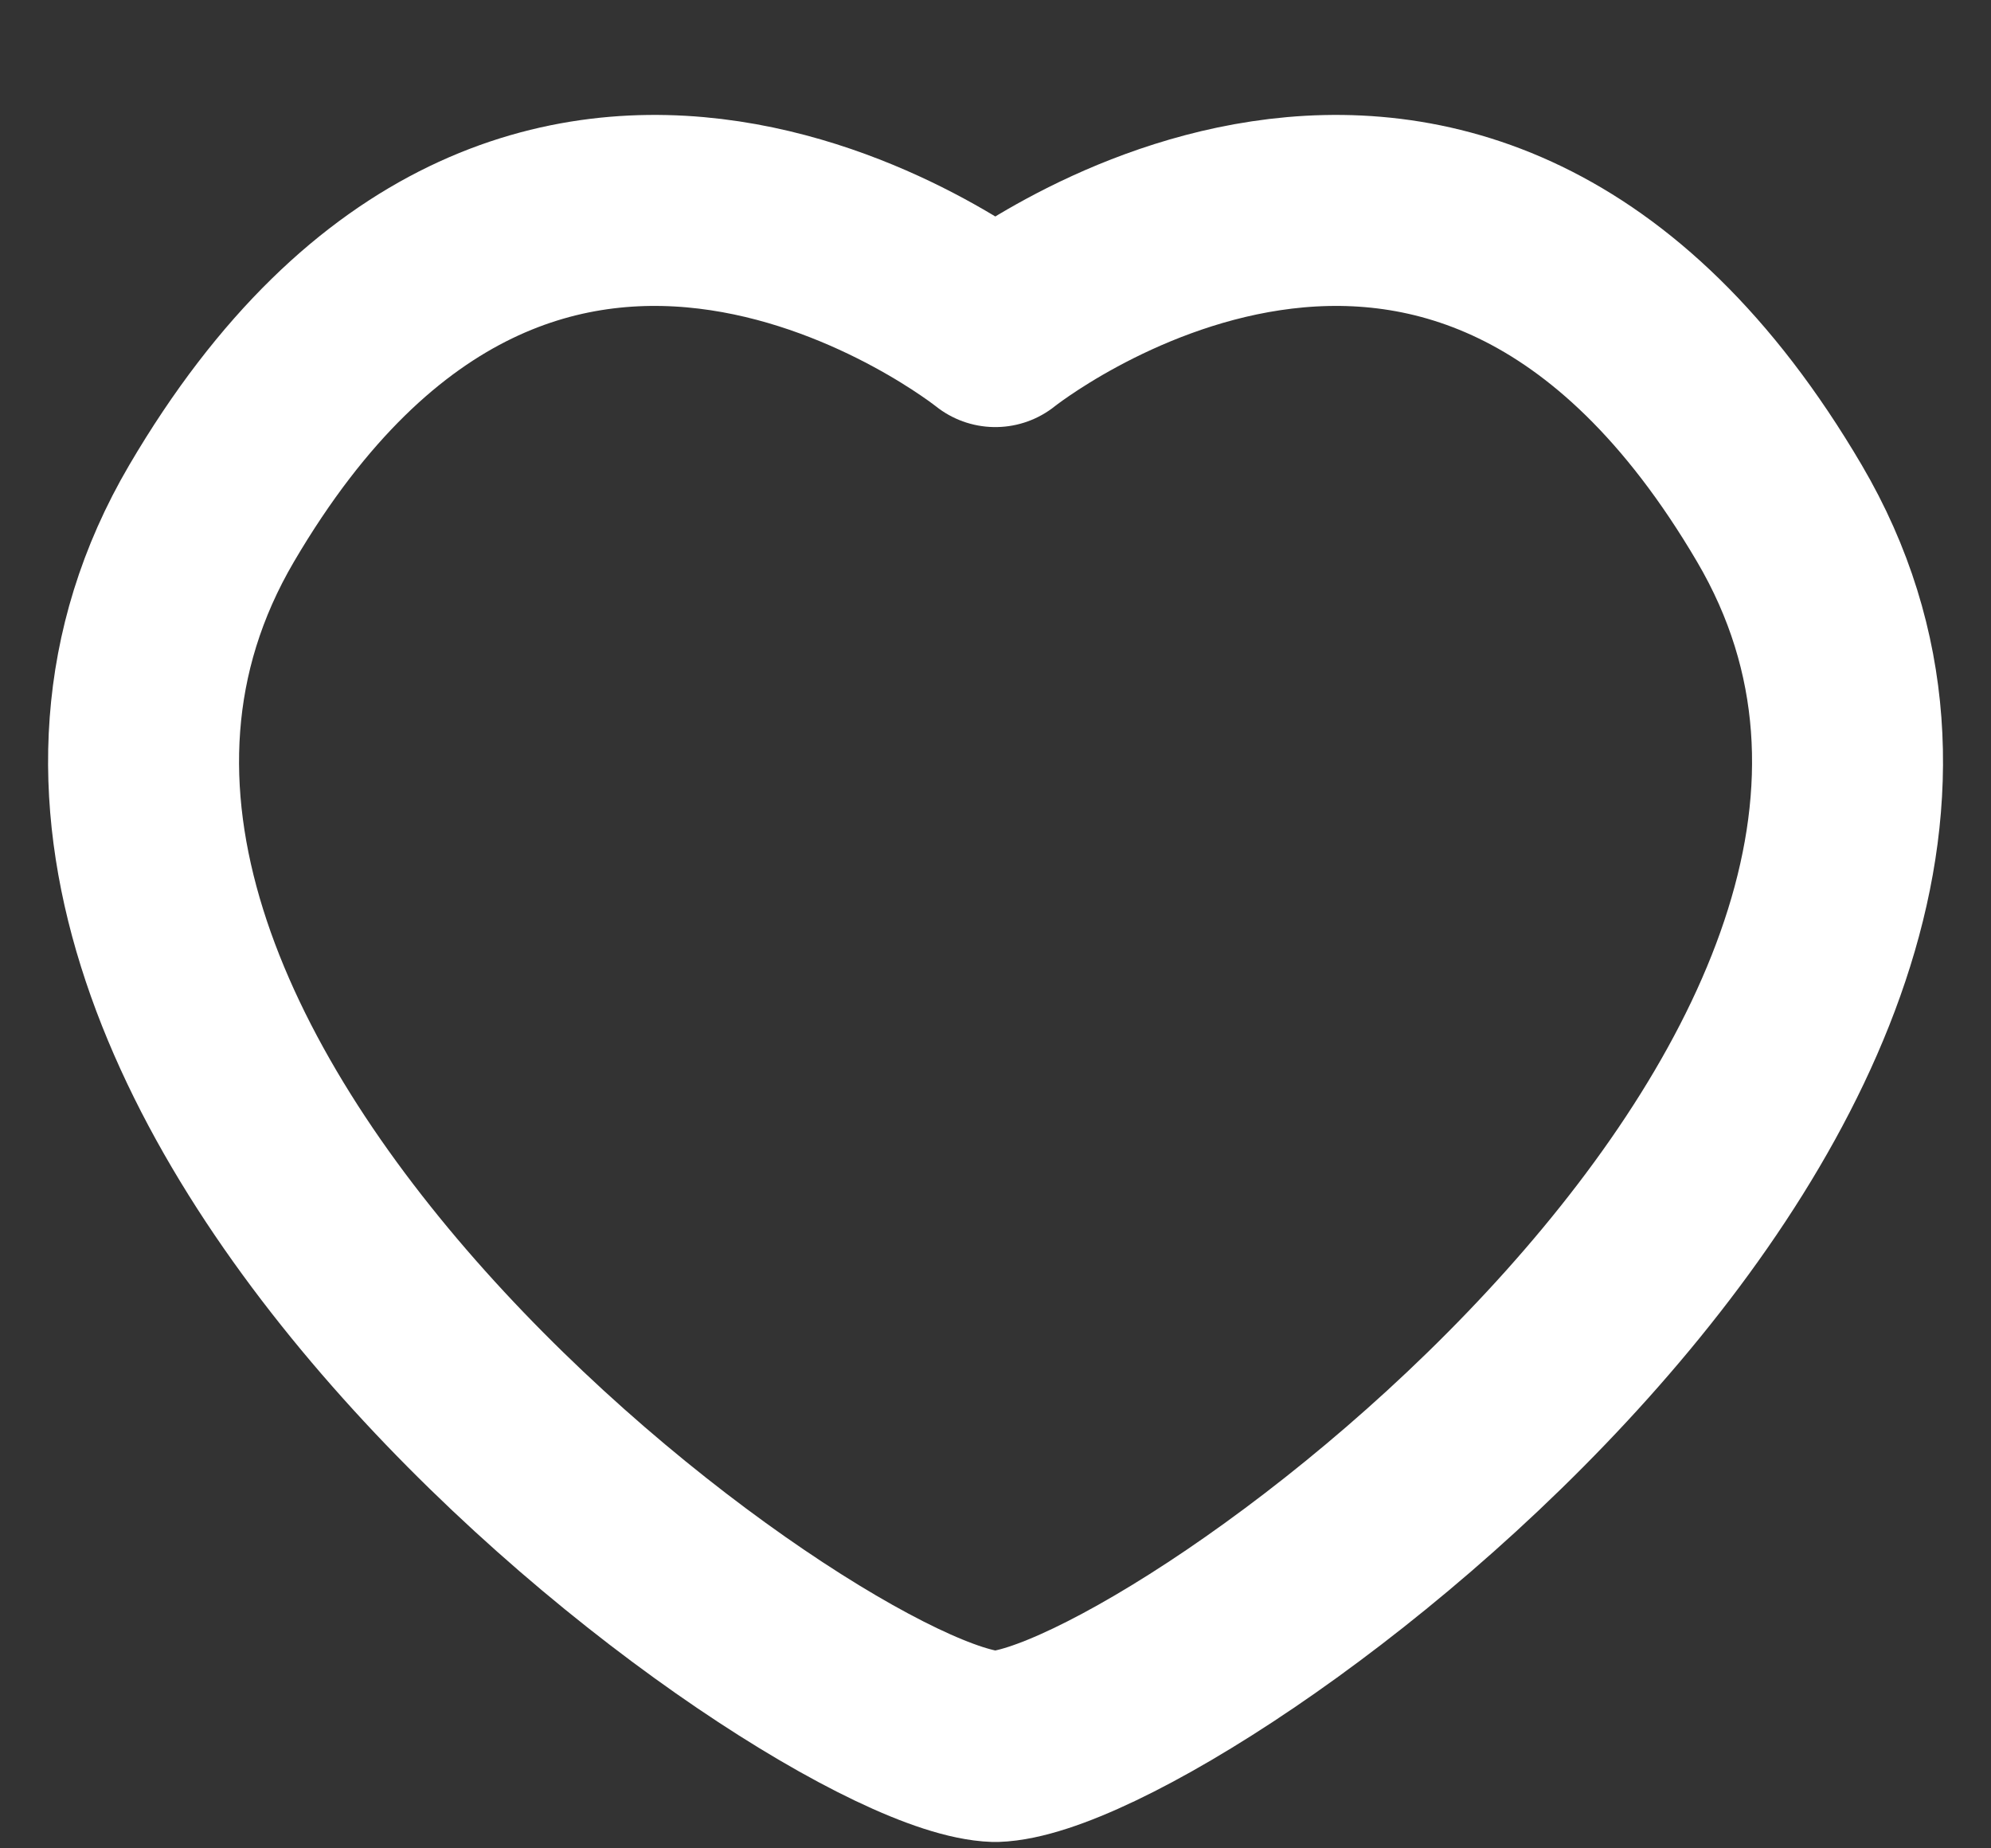 <?xml version="1.0" encoding="utf-8"?>
<!-- Generator: Adobe Illustrator 28.1.0, SVG Export Plug-In . SVG Version: 6.00 Build 0)  -->
<svg version="1.1" id="Layer_1" xmlns="http://www.w3.org/2000/svg" xmlns:xlink="http://www.w3.org/1999/xlink" x="0px" y="0px"
	 viewBox="0 0 52.13 48.38" style="enable-background:new 0 0 52.13 48.38;" xml:space="preserve">
<rect x="0" y="0" width="52.13" height="48.38" fill="#333333" stroke="none"/>
<style type="text/css">
	.st0{fill:none;stroke:#FFFFFF;stroke-width:5;stroke-linecap:round;stroke-linejoin:round;stroke-miterlimit:10;}
</style>
<path class="st0" d="M26.06,45.72c4.76-0.15,29.01-17.85,20.53-32.28S26.06,8.68,26.06,8.68S14.01-0.99,5.54,13.44
	S21.3,45.57,26.06,45.72z"/>
</svg>

